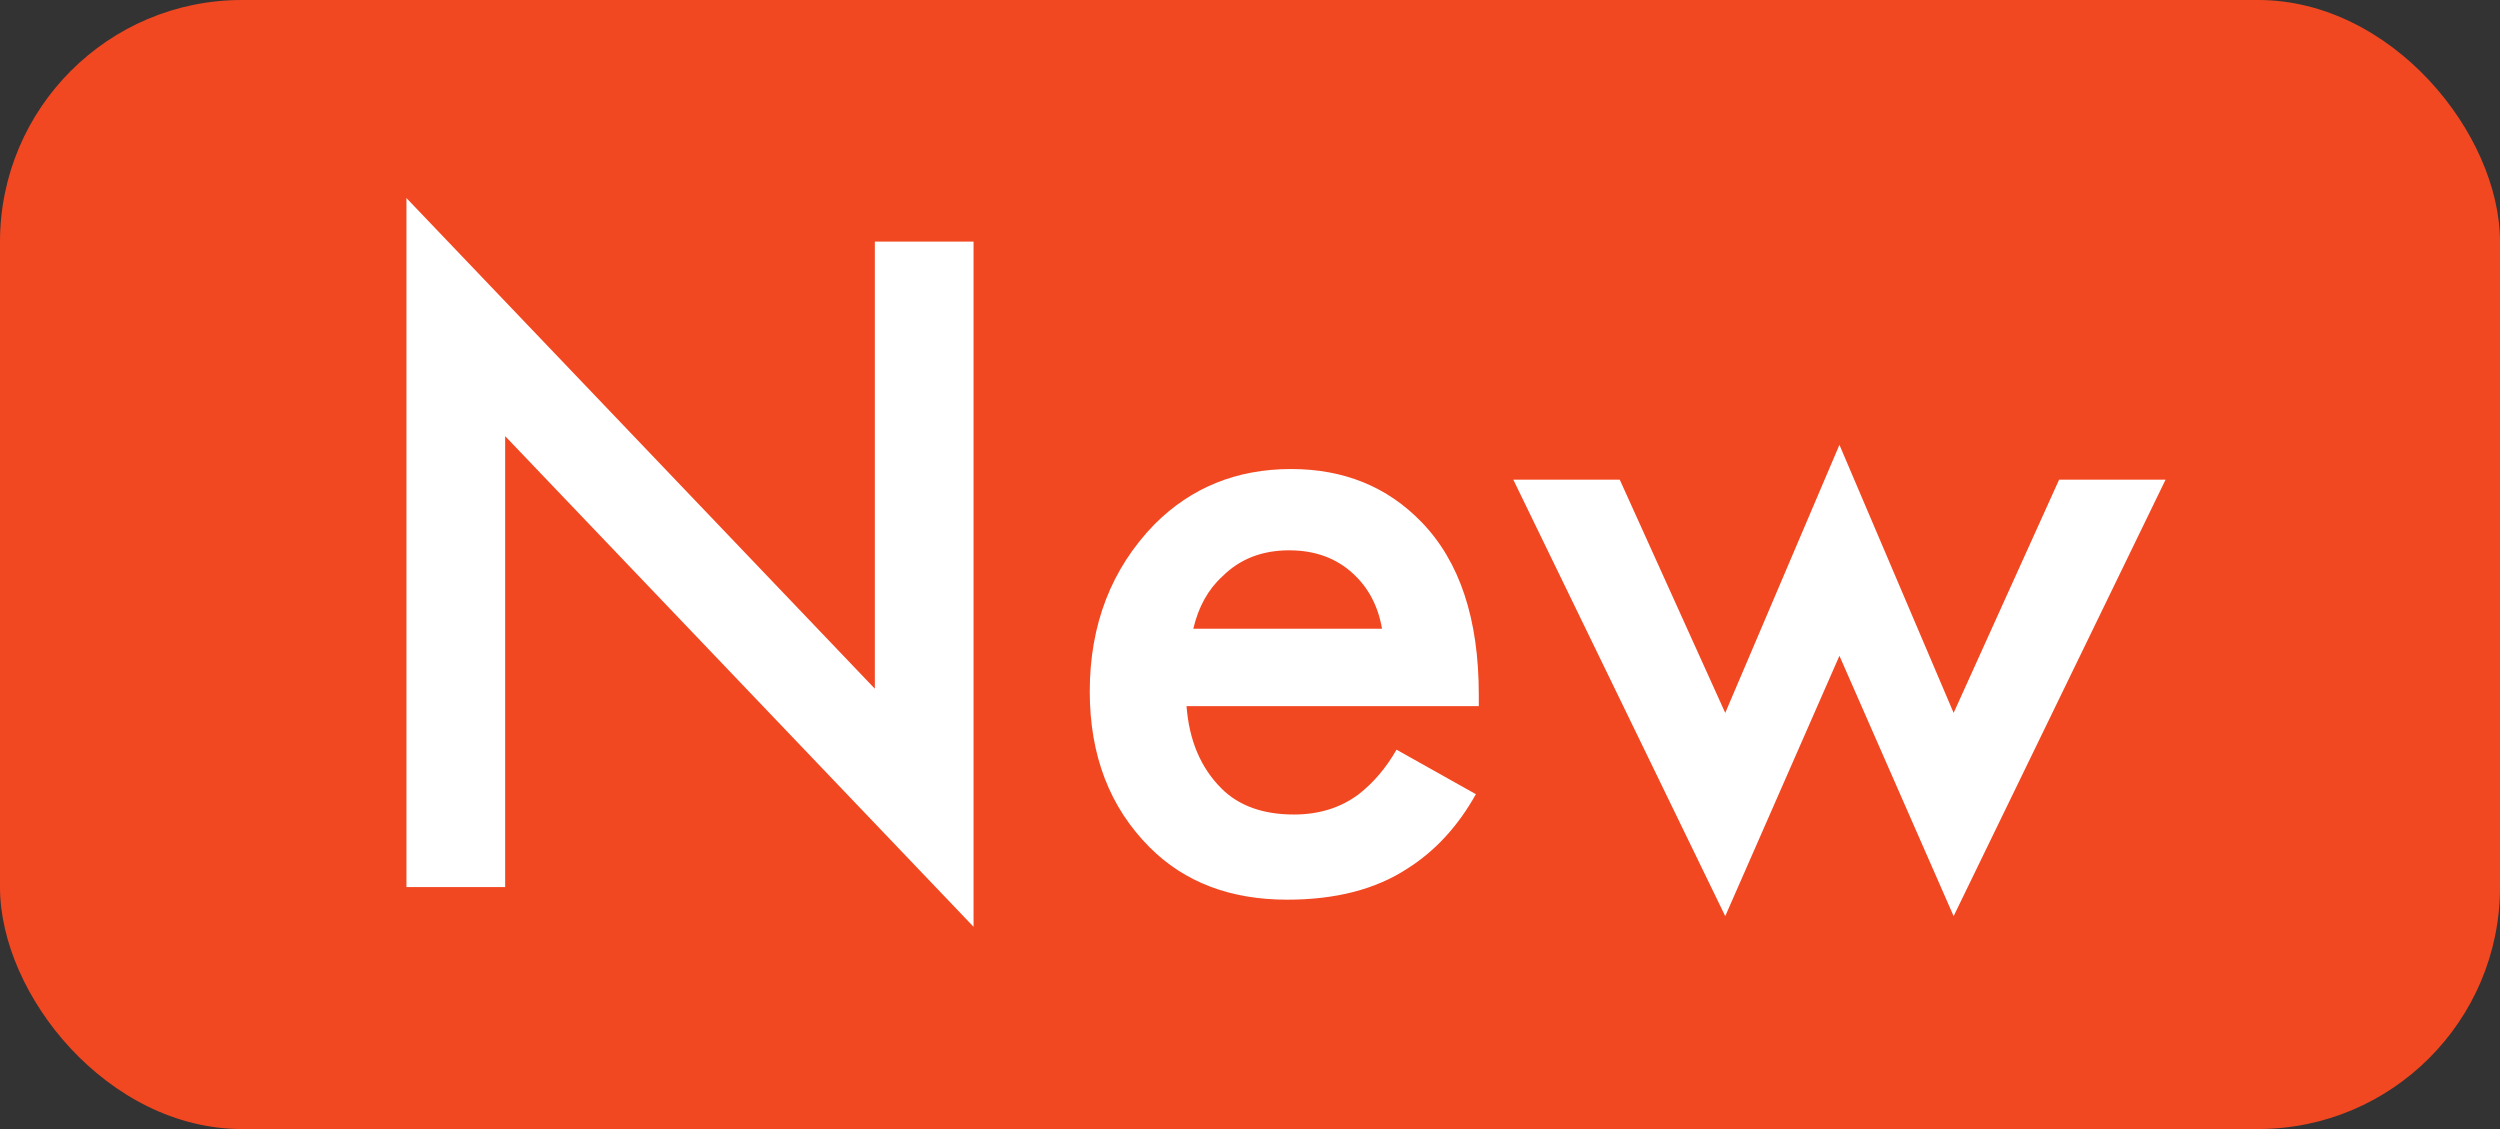 <?xml version="1.0" encoding="UTF-8"?> <svg xmlns="http://www.w3.org/2000/svg" width="31" height="14" viewBox="0 0 31 14" fill="none"><rect x="0" y="0" width="31" height="14" fill="#333333" stroke="none"/><rect width="31" height="14" rx="3" fill="#F24822"></rect><path d="M6.264 11H5.04V2.456L10.848 8.54V2.996H12.072V11.492L6.264 5.408V11ZM17.317 9.296L18.301 9.848C18.077 10.248 17.793 10.556 17.449 10.772C17.057 11.028 16.561 11.156 15.961 11.156C15.257 11.156 14.689 10.94 14.257 10.508C13.761 10.012 13.513 9.368 13.513 8.576C13.513 7.744 13.781 7.052 14.317 6.5C14.773 6.044 15.337 5.816 16.009 5.816C16.665 5.816 17.205 6.036 17.629 6.476C18.101 6.964 18.337 7.676 18.337 8.612V8.756H14.713C14.745 9.18 14.889 9.52 15.145 9.776C15.361 9.992 15.661 10.1 16.045 10.1C16.357 10.1 16.625 10.016 16.849 9.848C17.033 9.704 17.189 9.52 17.317 9.296ZM14.797 7.796H17.137C17.089 7.516 16.969 7.288 16.777 7.112C16.569 6.92 16.305 6.824 15.985 6.824C15.649 6.824 15.373 6.932 15.157 7.148C14.981 7.308 14.861 7.524 14.797 7.796ZM18.765 5.948H20.085L21.393 8.84L22.809 5.516L24.225 8.84L25.533 5.948H26.853L24.225 11.36L22.809 8.132L21.393 11.36L18.765 5.948Z" fill="white"></path></svg> 